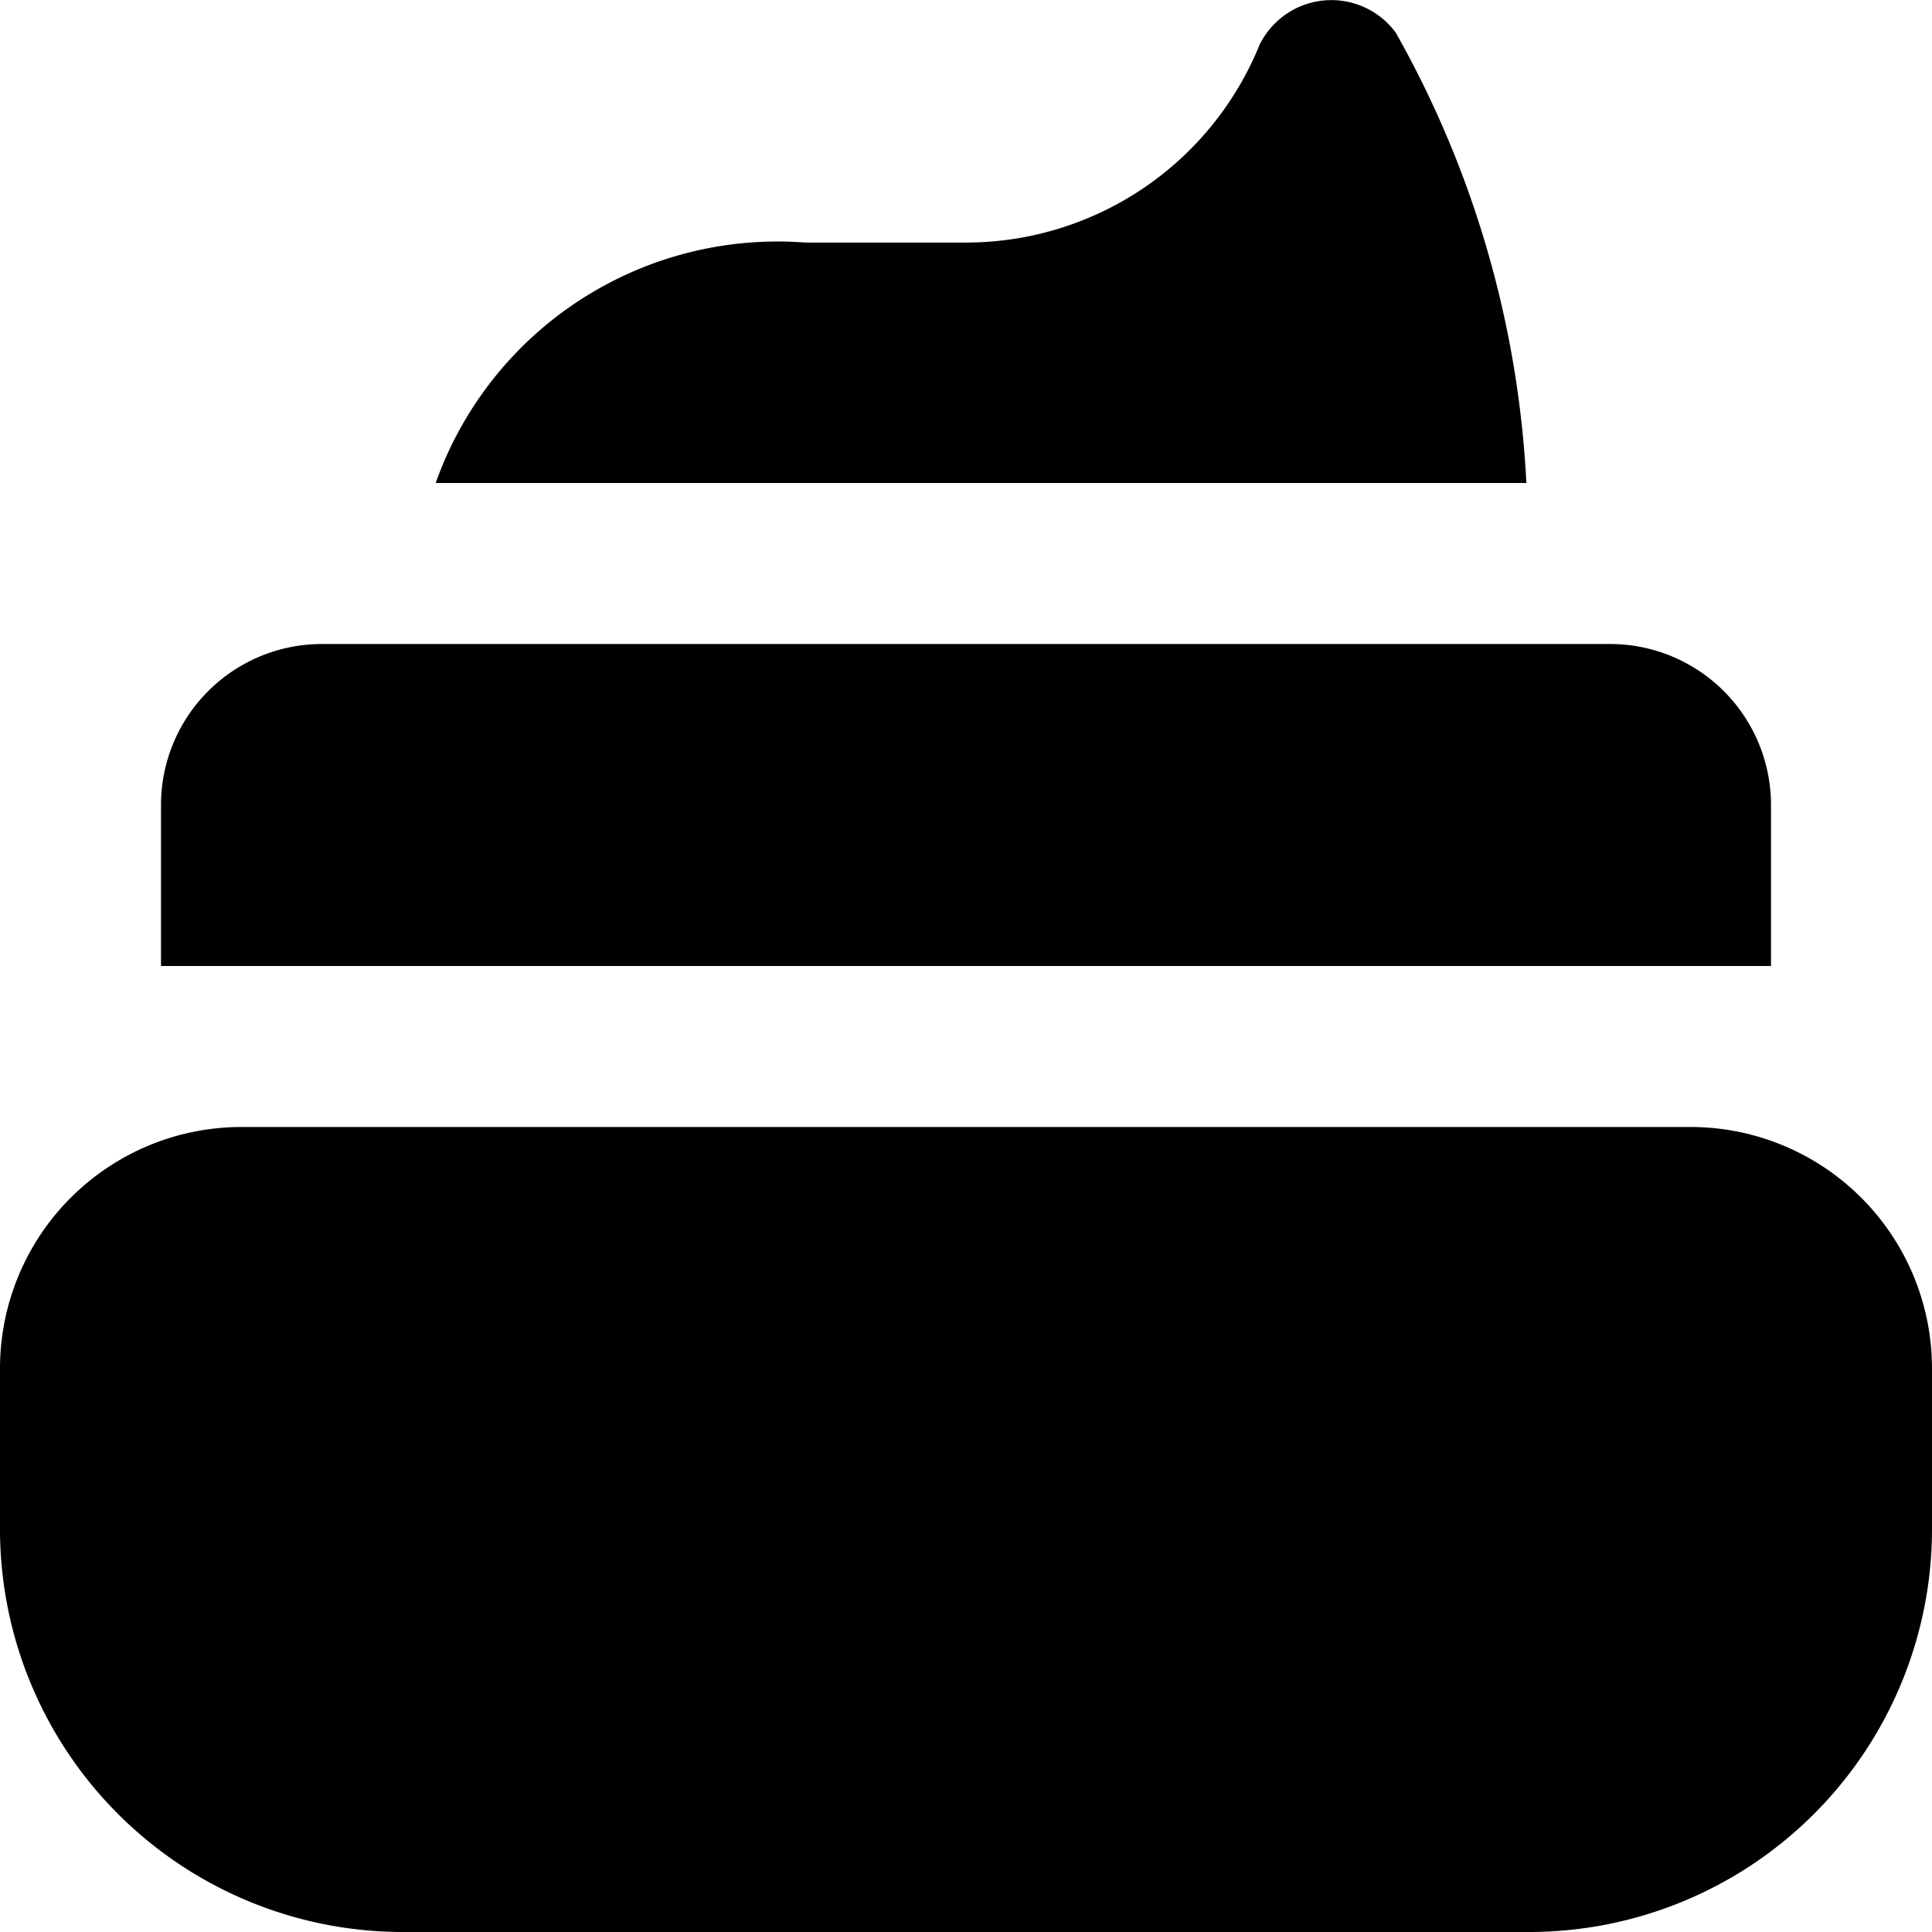 <svg id="Layer_1" height="512" viewBox="0 0 24 24" width="512" xmlns="http://www.w3.org/2000/svg" data-name="Layer 1"><path d="m19 24h-14a5.006 5.006 0 0 1 -5-5v-2a3 3 0 0 1 3-3h18a3 3 0 0 1 3 3v2a5.006 5.006 0 0 1 -5 5zm3-12v-2a2 2 0 0 0 -2-2h-16a2 2 0 0 0 -2 2v2zm-3.039-6a12.664 12.664 0 0 0 -1.622-5.594.994.994 0 0 0 -1.692.15 3.938 3.938 0 0 1 -3.685 2.457h-1.962a4.506 4.506 0 0 0 -4.588 2.987z"/></svg>